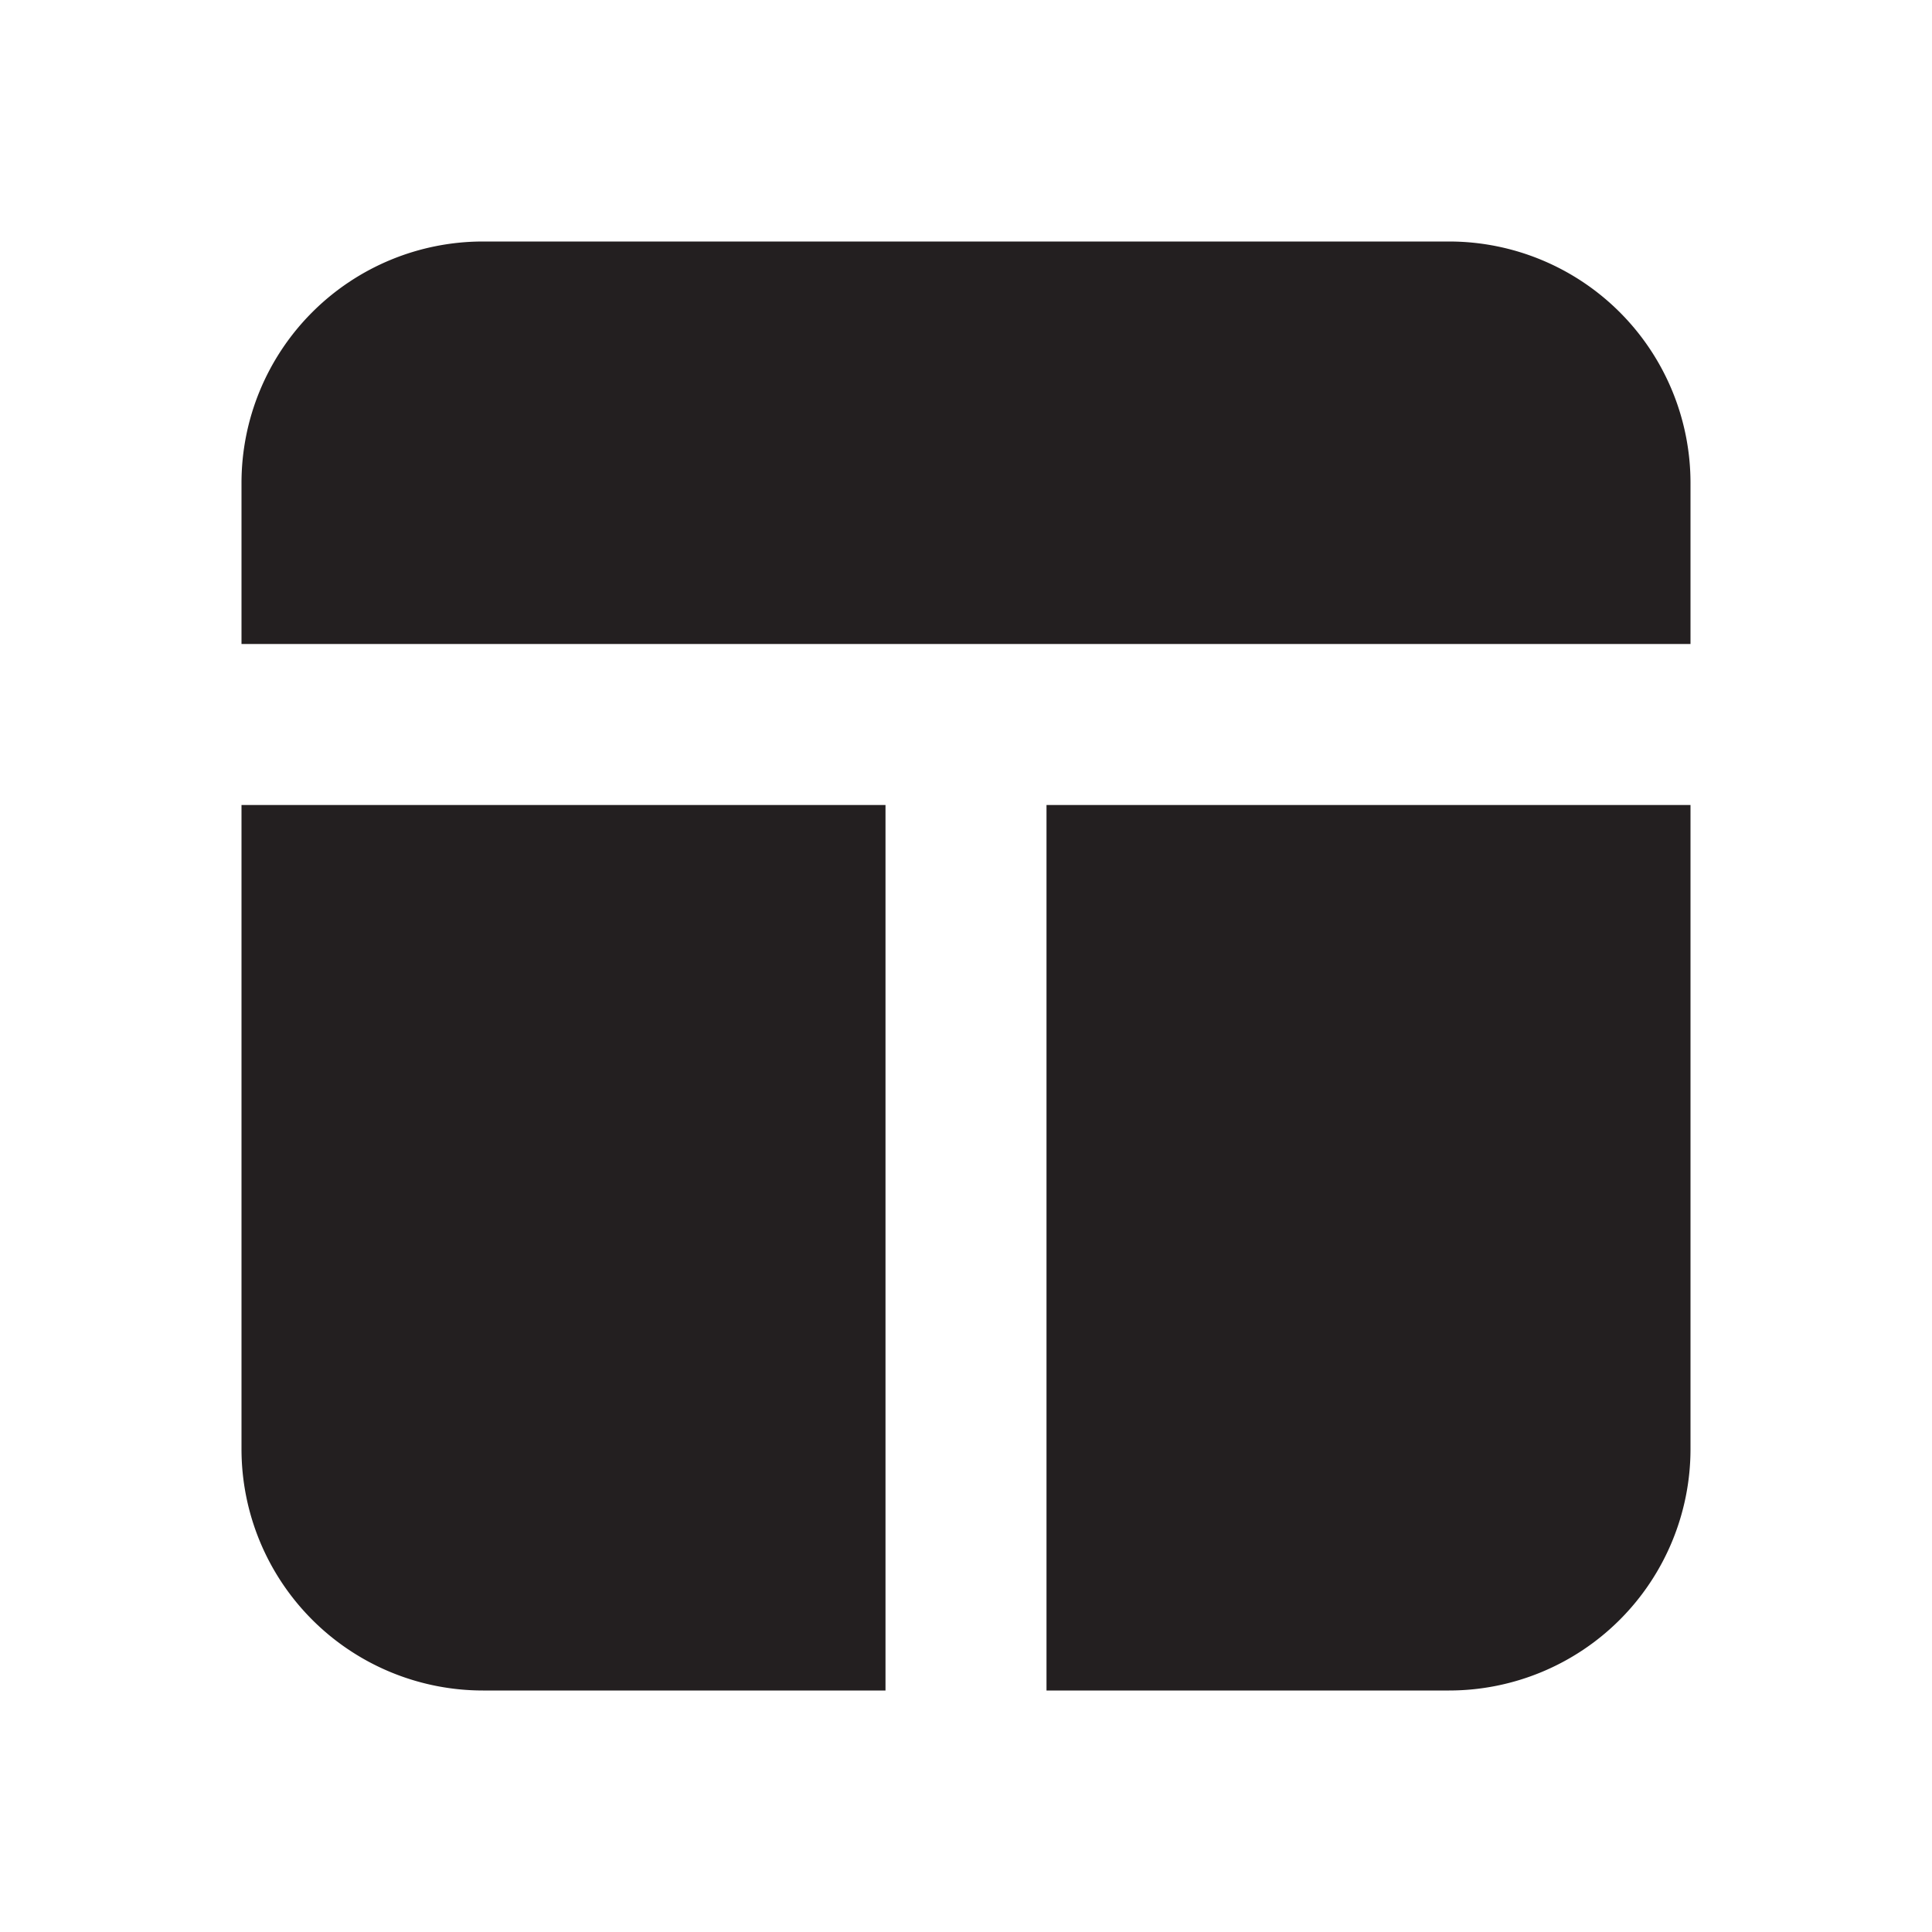 <svg xmlns="http://www.w3.org/2000/svg" viewBox="0 0 24 24"><defs><style>.cls-1{fill:#fff;opacity:0;}.cls-2{fill:#231f20;}</style></defs><title>layout</title><g id="Layer_2" data-name="Layer 2"><g id="layout"><g id="layout-2" data-name="layout"><rect class="cls-1" width="24" height="24"/><path class="cls-2" d="M21,8V6a3,3,0,0,0-3-3H6A3,3,0,0,0,3,6V8Z"/><path class="cls-2" d="M3,10v8a3,3,0,0,0,3,3h5V10Z"/><path class="cls-2" d="M13,10V21h5a3,3,0,0,0,3-3V10Z"/></g></g></g></svg>